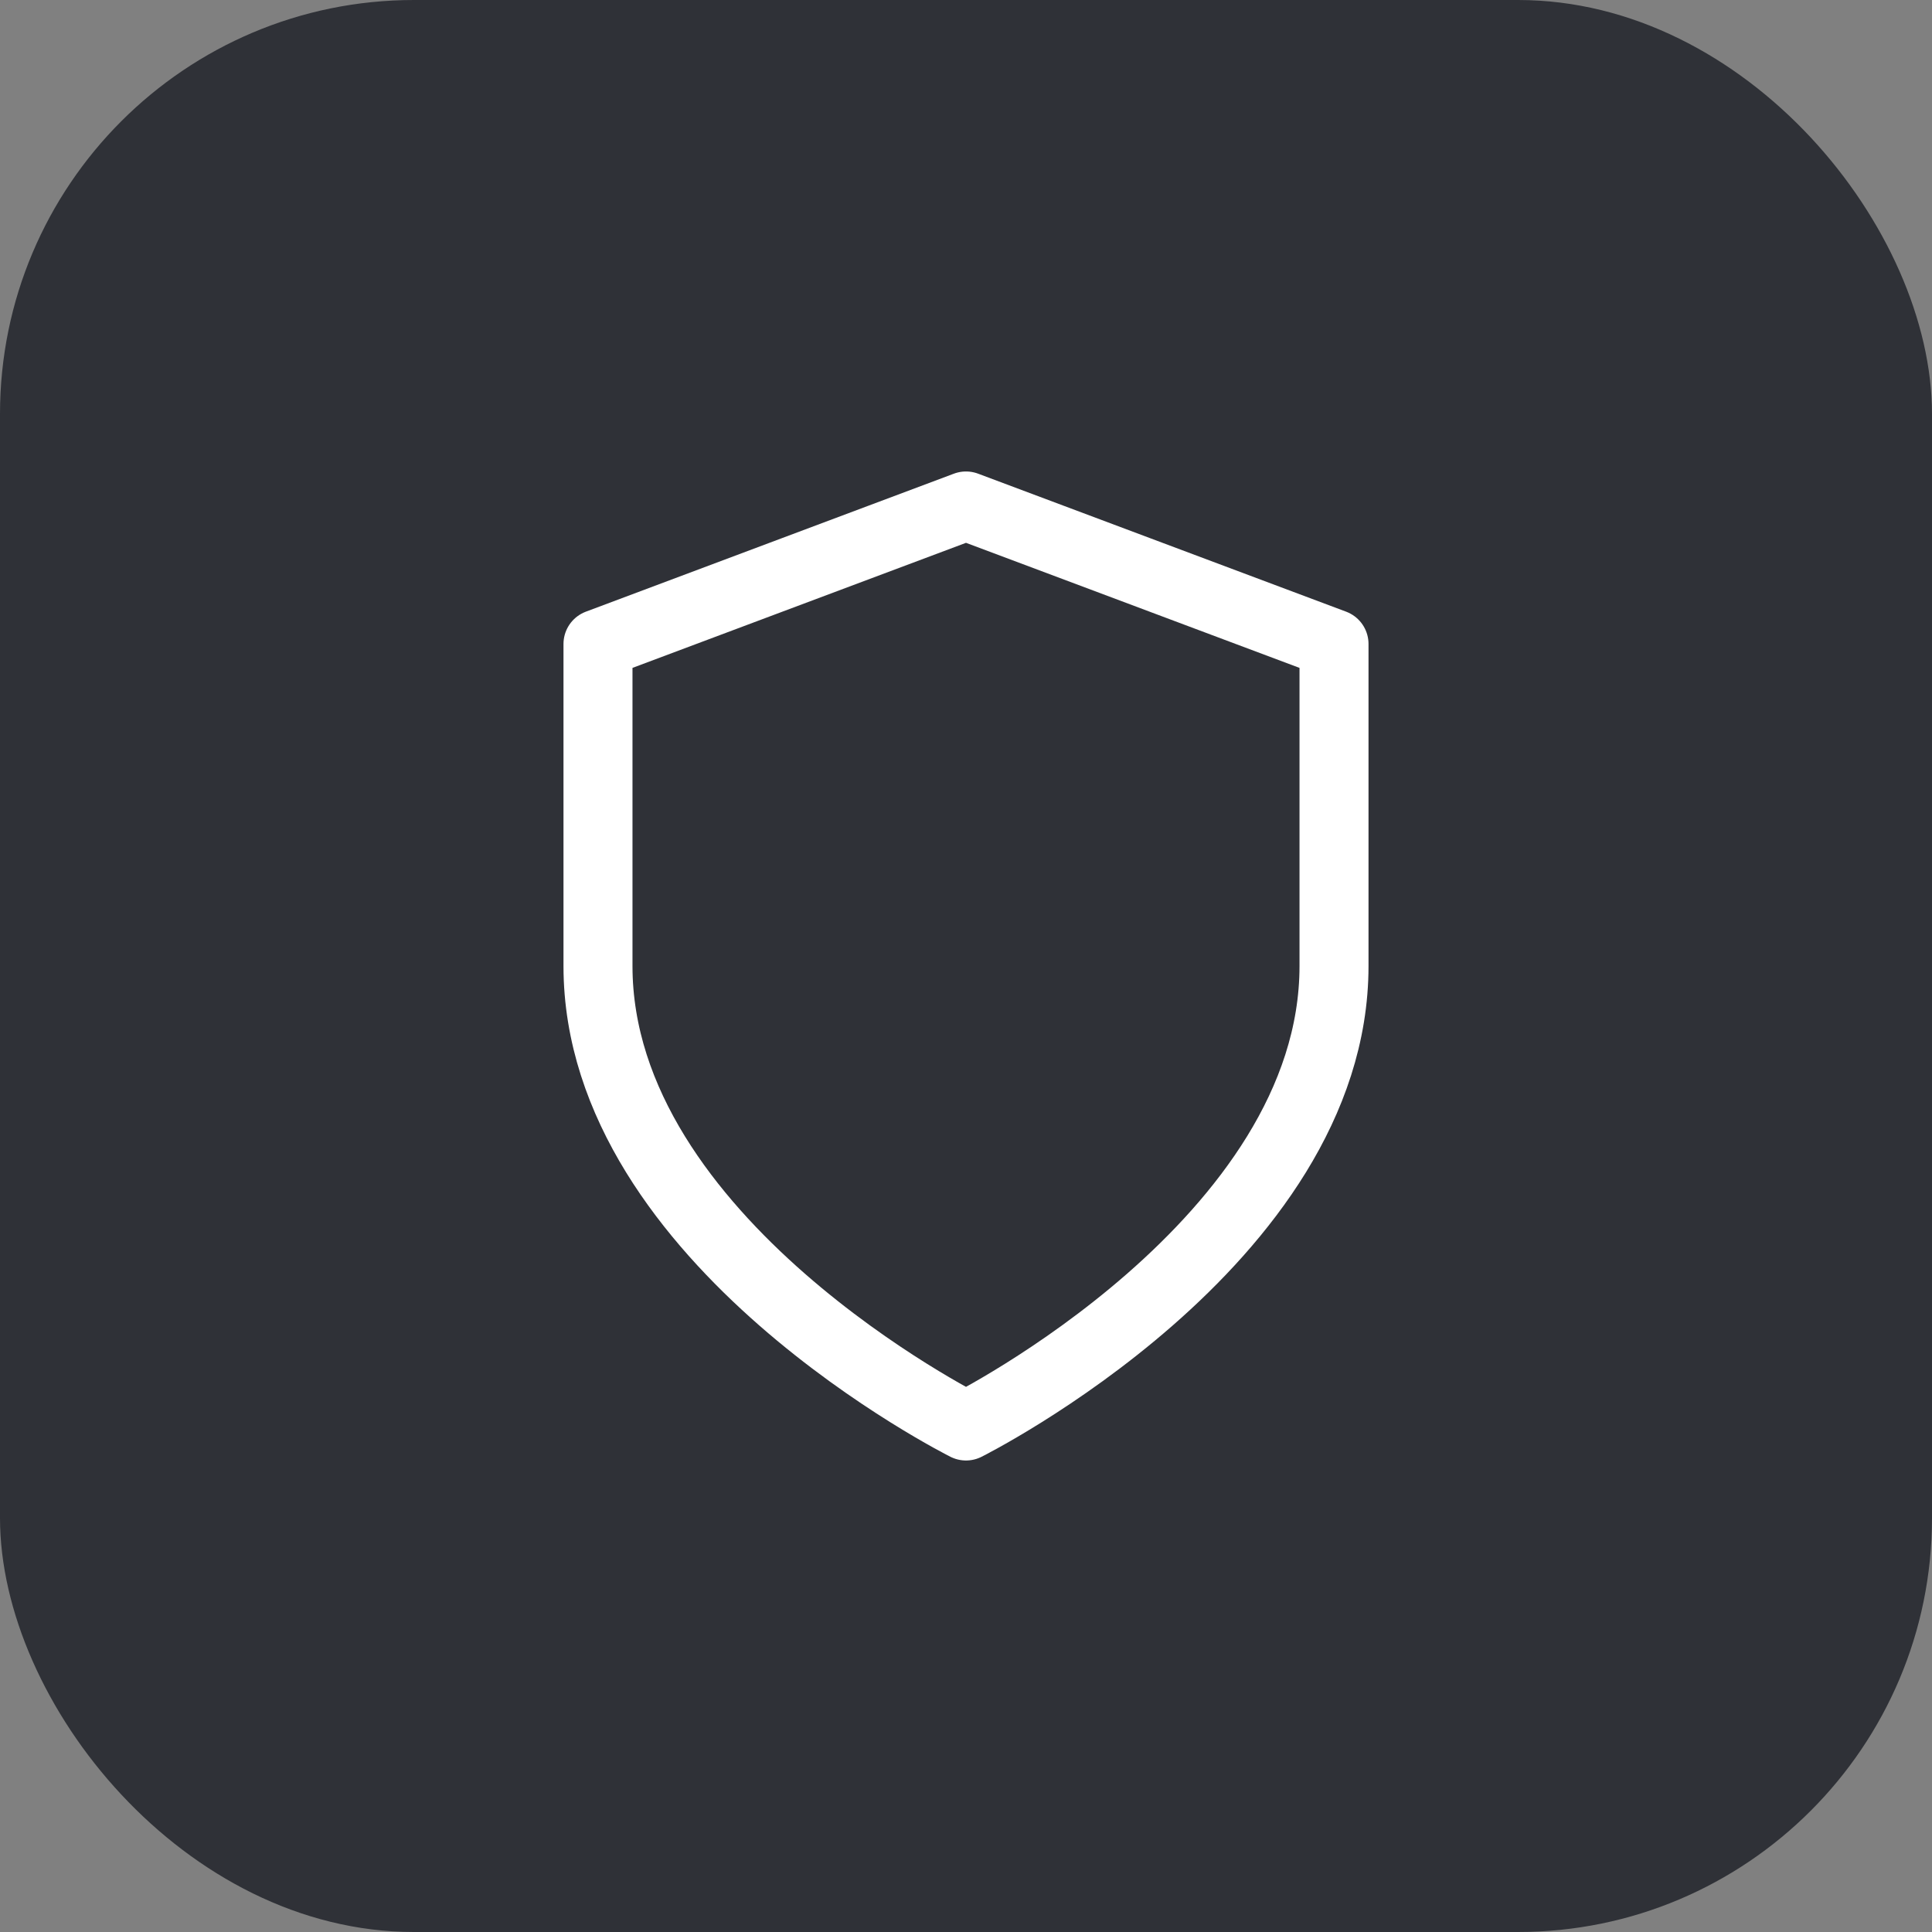 <svg width="56" height="56" viewBox="0 0 56 56" fill="none" xmlns="http://www.w3.org/2000/svg">
<rect x="0" y="0" width="56" height="56" fill="#808080" stroke="none"/>
<rect width="56" height="56" rx="12" fill="#2F3137"/>
<path d="M28 41.333C28 41.333 38.667 36 38.667 28V18.666L28 14.666L17.333 18.666V28C17.333 36 28 41.333 28 41.333Z" stroke="white" stroke-width="2" stroke-linecap="round" stroke-linejoin="round"/>
</svg>
